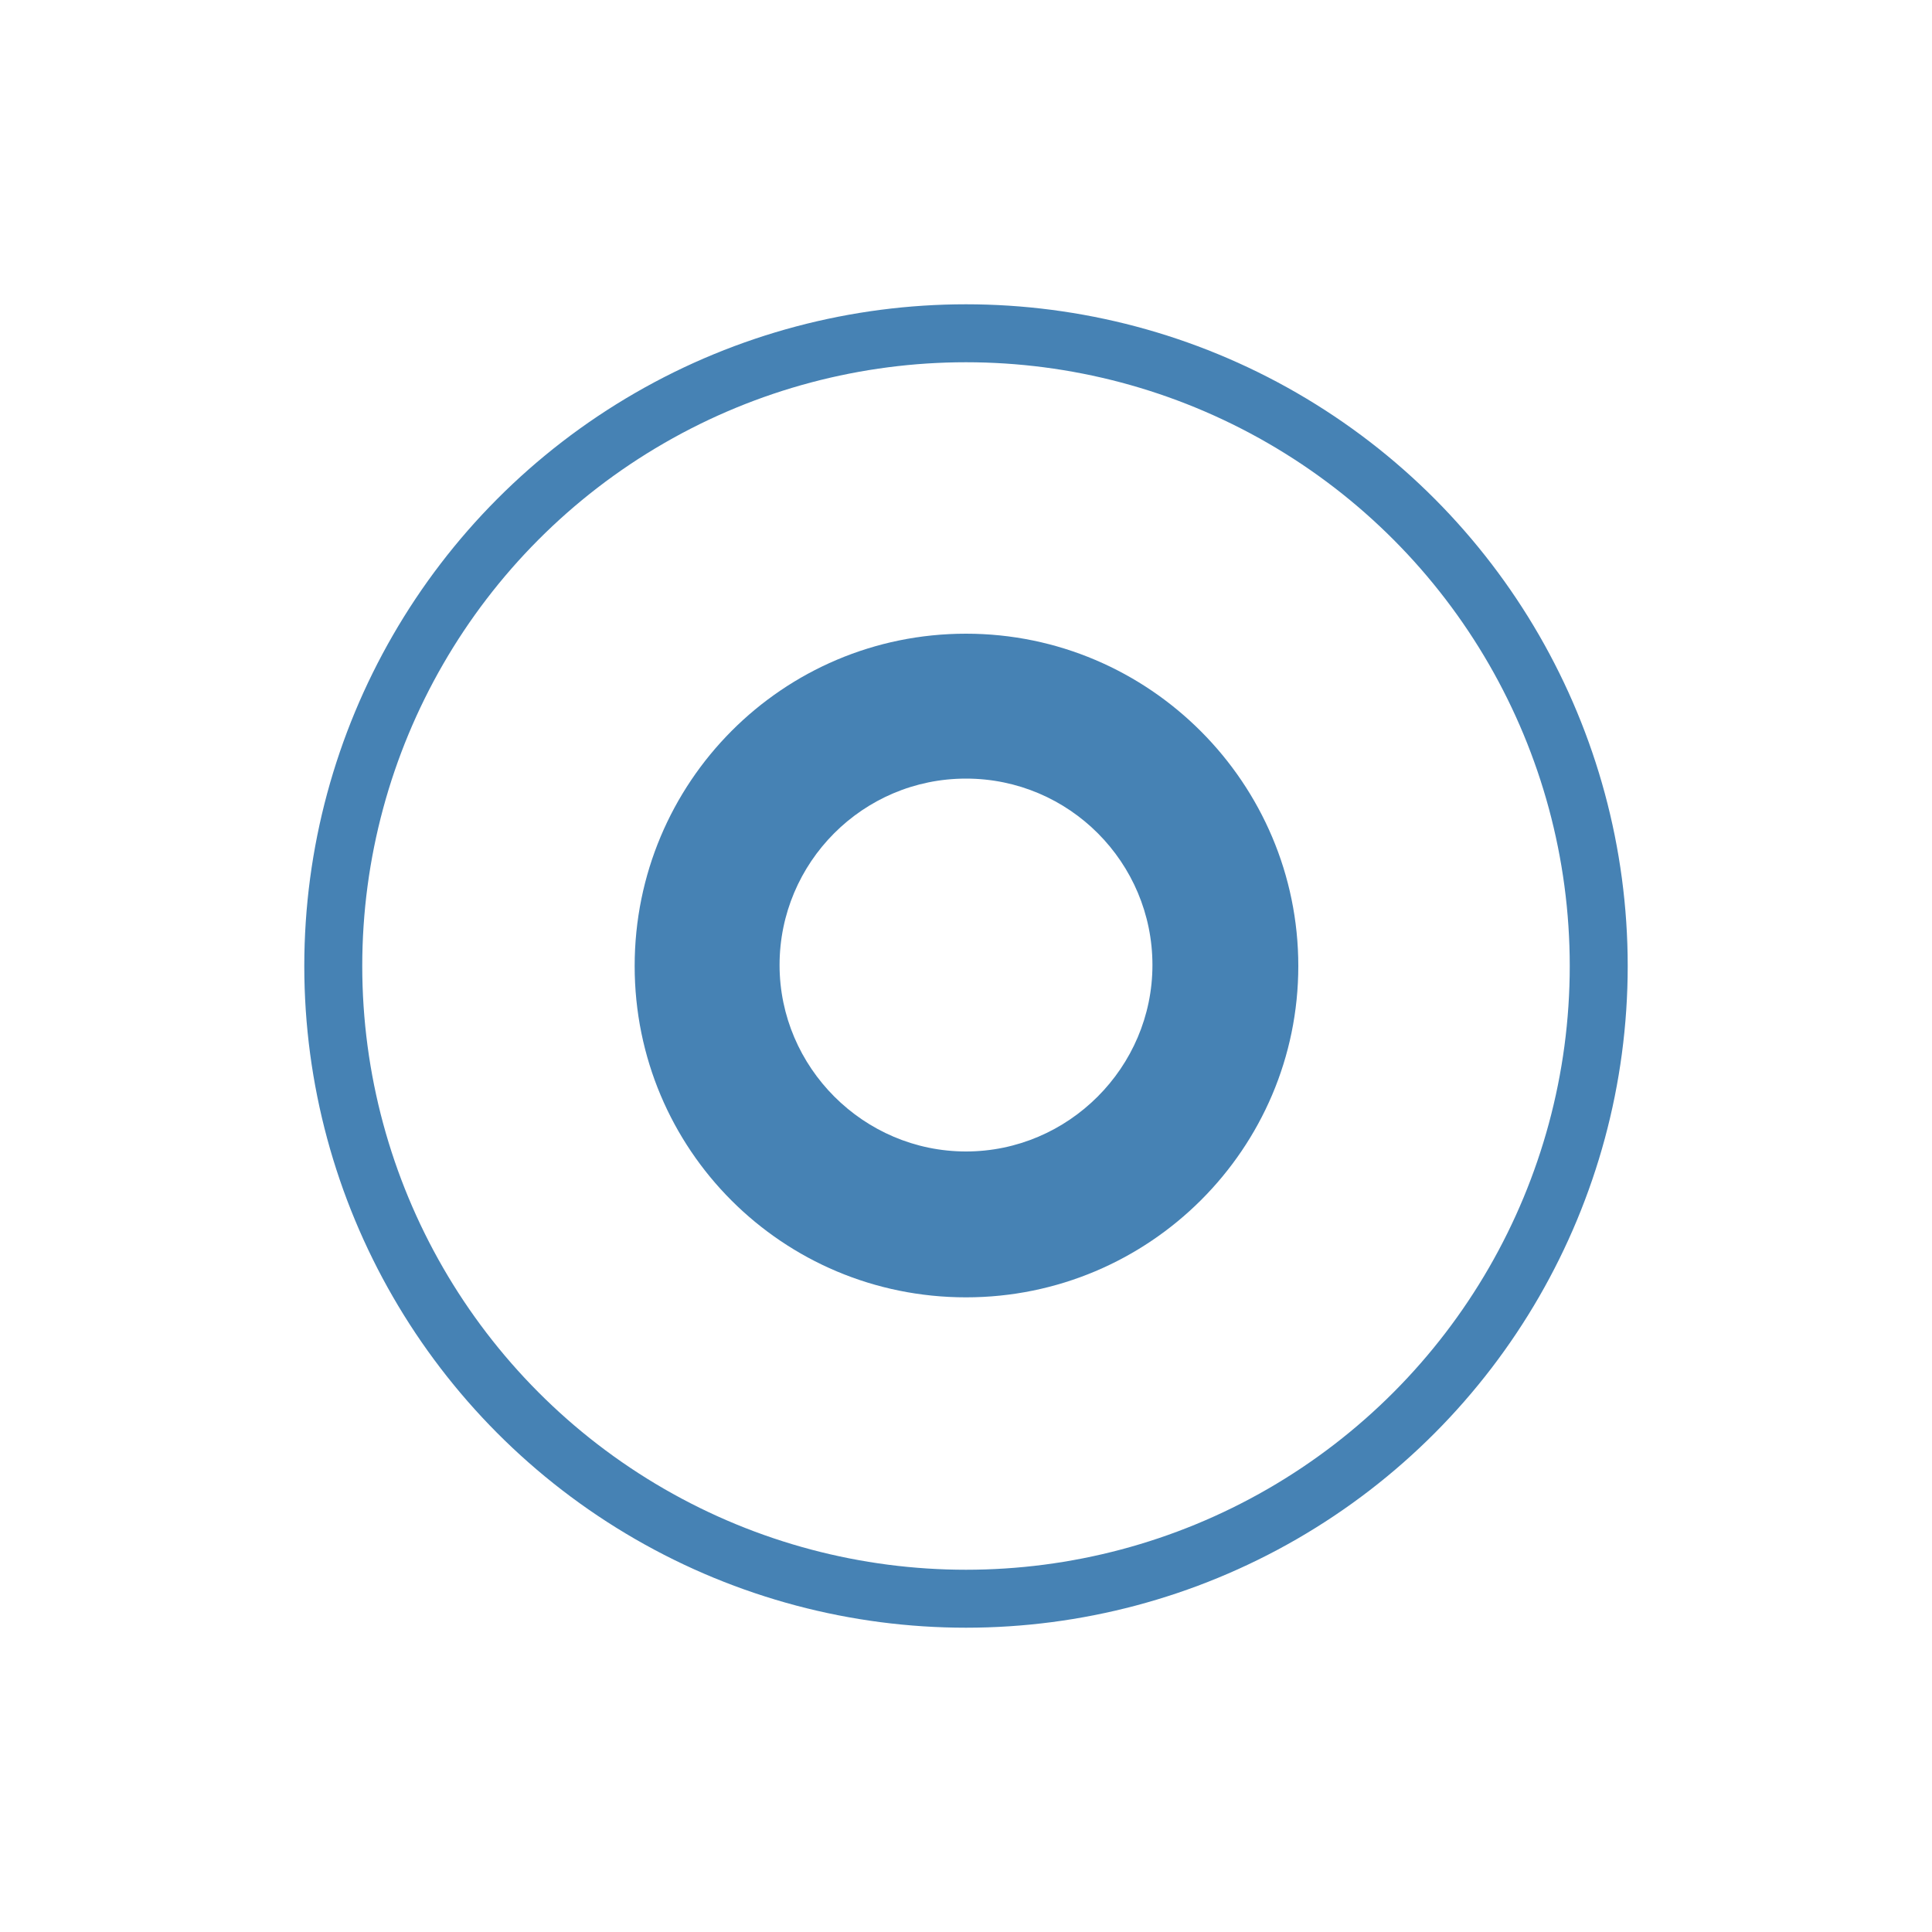 <?xml version="1.0" encoding="utf-8"?>
<!-- Generator: Adobe Illustrator 25.2.0, SVG Export Plug-In . SVG Version: 6.00 Build 0)  -->
<svg version="1.1" id="Layer_2" xmlns="http://www.w3.org/2000/svg" xmlns:xlink="http://www.w3.org/1999/xlink" x="0px" y="0px"
	 viewBox="0 0 200 200" style="enable-background:new 0 0 200 200;" xml:space="preserve">
<style type="text/css">
	.st0{fill:none;stroke:#4682B4;stroke-width:6;stroke-miterlimit:10;}
	.st1{fill:#4682B4;}
</style>
<circle class="st0" cx="100" cy="100" r="65.5"/>
<g>
	<path class="st1" d="M100,80.6c10.7,0,19.3,8.7,19.3,19.3s-8.7,19.3-19.3,19.3s-19.3-8.7-19.3-19.3S89.3,80.6,100,80.6 M100,65.6
		C81,65.6,65.7,81,65.7,100S81,134.3,100,134.3s34.4-15.4,34.4-34.3S119,65.6,100,65.6L100,65.6z"/>
</g>
</svg>
